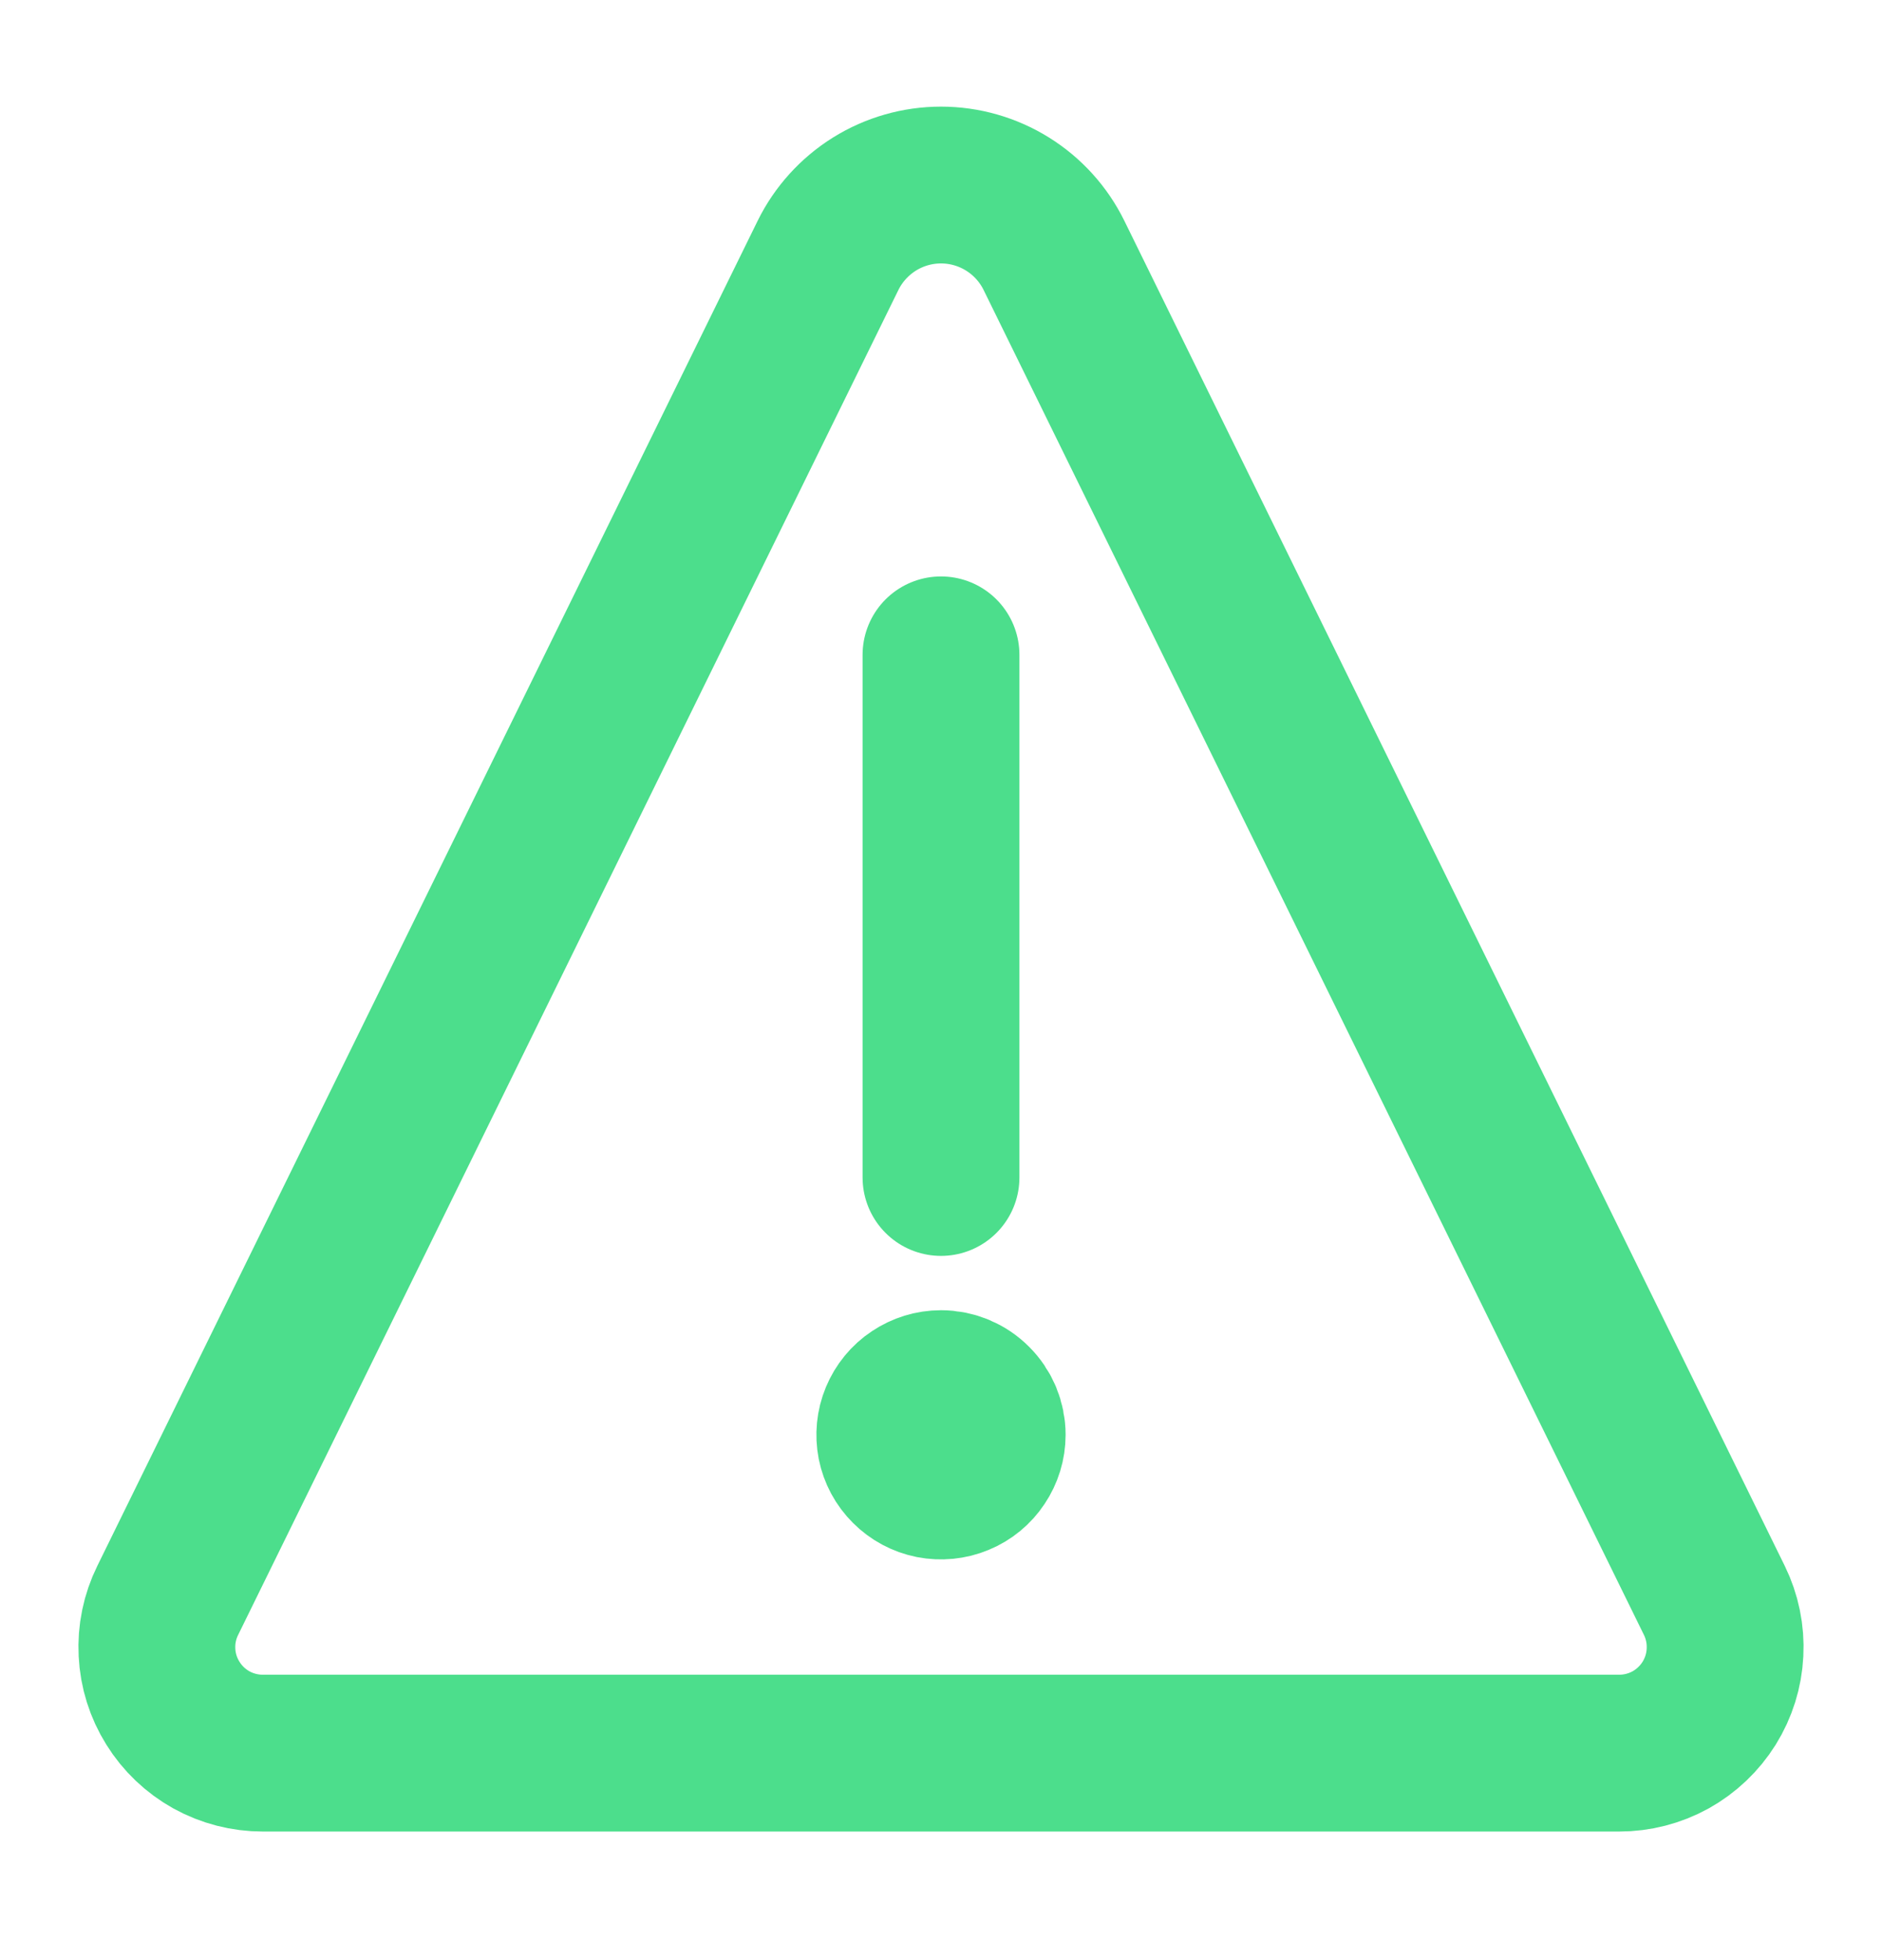 <svg width="24" height="25" viewBox="0 0 24 25" fill="none" xmlns="http://www.w3.org/2000/svg">
    <path
        d="M12 17.711C11.883 17.711 11.77 17.746 11.673 17.811C11.576 17.875 11.501 17.967 11.456 18.075C11.411 18.183 11.4 18.301 11.422 18.415C11.445 18.529 11.501 18.634 11.584 18.716C11.666 18.799 11.771 18.855 11.885 18.878C11.999 18.9 12.118 18.889 12.225 18.844C12.333 18.8 12.425 18.724 12.489 18.627C12.554 18.53 12.589 18.417 12.589 18.3C12.589 18.144 12.527 17.994 12.416 17.884C12.306 17.773 12.156 17.711 12 17.711Z"
        fill="#4CDE8C" stroke="#4CDE8C" stroke-width="2" stroke-linecap="round" stroke-linejoin="round" />
    <path d="M12 15.018V8.352" stroke="#4CDE8C" stroke-width="2" stroke-linecap="round" />
    <path
        d="M13.441 3.258C13.309 2.989 13.104 2.762 12.849 2.603C12.594 2.444 12.3 2.36 12 2.36C11.7 2.36 11.406 2.444 11.151 2.603C10.897 2.762 10.691 2.989 10.559 3.258L2.139 20.412C2.037 20.618 1.99 20.847 2.002 21.076C2.013 21.306 2.083 21.528 2.205 21.723C2.326 21.918 2.495 22.079 2.696 22.191C2.897 22.302 3.123 22.36 3.353 22.36H20.647C20.877 22.36 21.103 22.302 21.304 22.191C21.505 22.079 21.674 21.918 21.796 21.723C21.917 21.528 21.987 21.306 21.998 21.076C22.01 20.847 21.963 20.618 21.862 20.412L13.441 3.258Z"
        stroke="#4CDE8C" stroke-width="2" stroke-linecap="round" stroke-linejoin="round" />
</svg>
